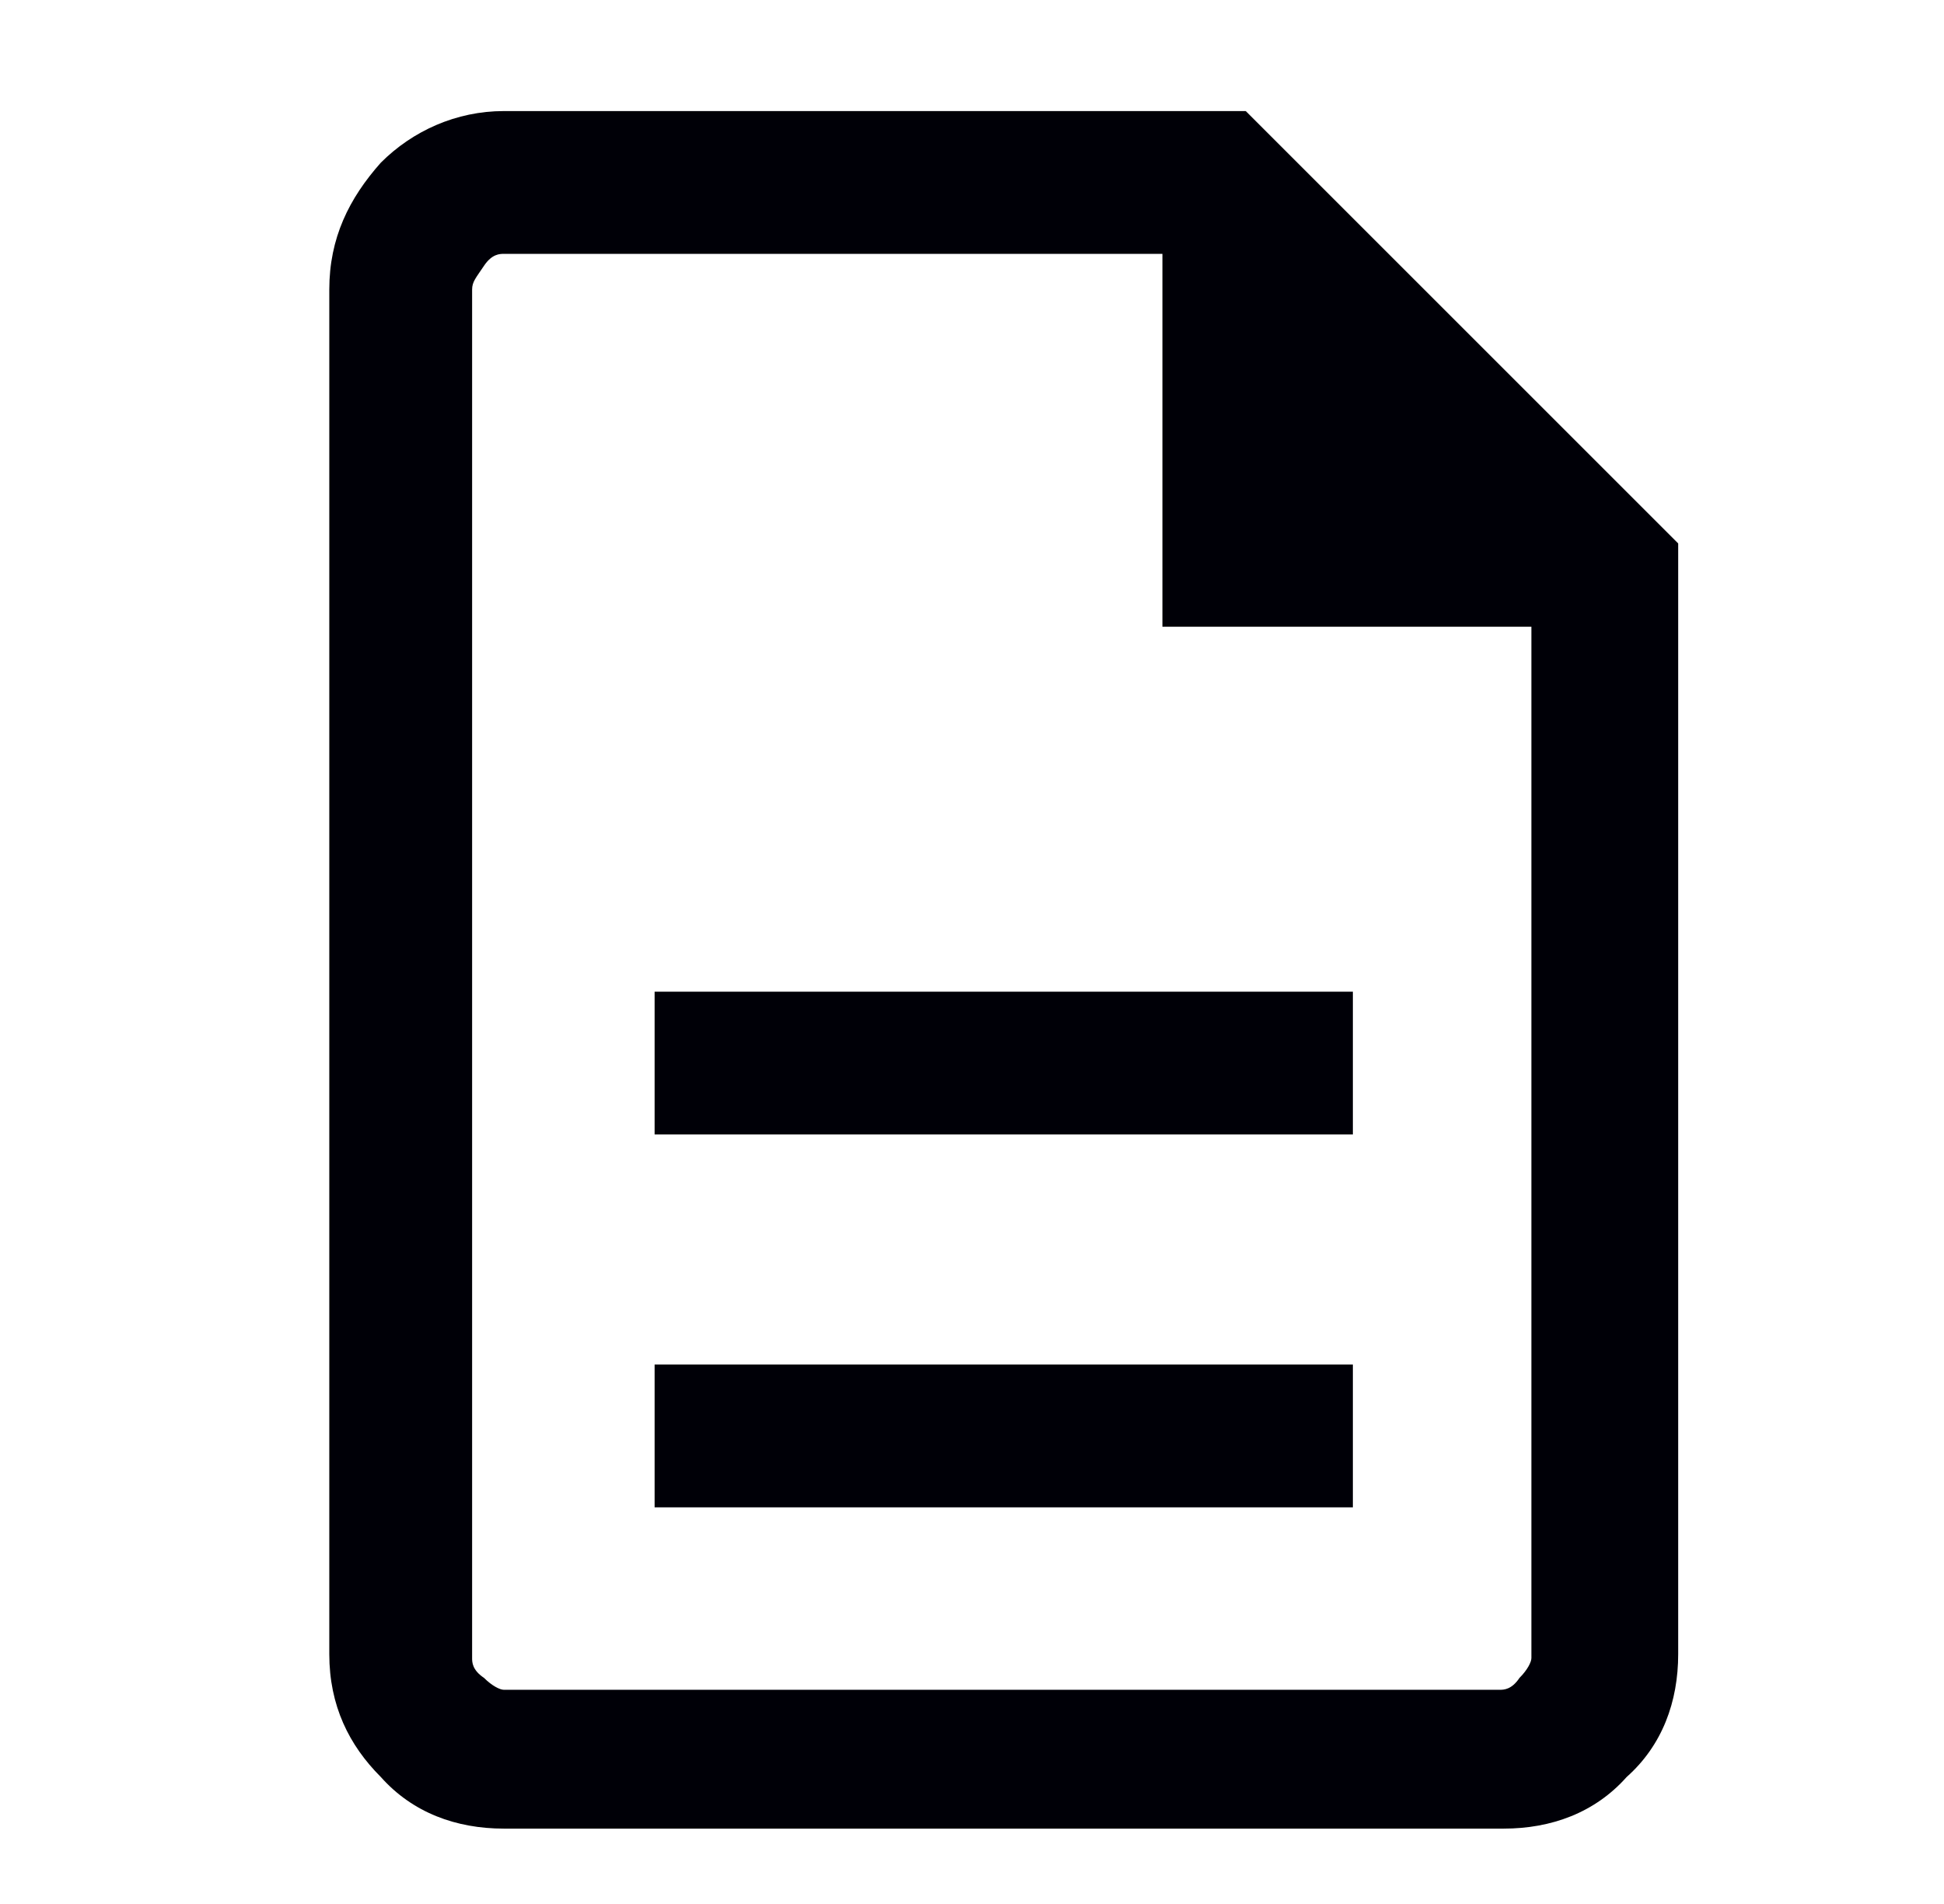 <?xml version="1.0" encoding="utf-8"?>
<!-- Generator: Adobe Illustrator 28.3.0, SVG Export Plug-In . SVG Version: 6.00 Build 0)  -->
<svg version="1.1" id="Layer_1" xmlns="http://www.w3.org/2000/svg" xmlns:xlink="http://www.w3.org/1999/xlink" x="0px" y="0px"
	 width="49px" height="48px" viewBox="0 0 49 48" style="enable-background:new 0 0 49 48;" xml:space="preserve">
<style type="text/css">
	.st0{fill:#000007;}
	.st1{fill:#11120F;}
	.st2{fill-rule:evenodd;clip-rule:evenodd;fill:#000007;}
</style>
<g>
	<path class="st0" d="M17.1,37.3h16.3V35H17.1V37.3z M17.1,28h16.3v-2.3H17.1V28z M12.7,45.5c-1.1,0-2-0.4-2.7-1.1
		C9.3,43.7,9,42.8,9,41.7V7.3c0-1.1,0.4-2,1.1-2.7c0.7-0.7,1.6-1.1,2.7-1.1h18.4L41.7,14v27.7c0,1.1-0.4,2-1.1,2.7
		c-0.7,0.7-1.6,1.1-2.7,1.1H12.7z M30,15.2V5.8H12.7c-0.4,0-0.7,0.1-1,0.4c-0.3,0.3-0.4,0.6-0.4,1v34.5c0,0.4,0.1,0.7,0.4,1
		c0.3,0.3,0.6,0.4,1,0.4h25.1c0.4,0,0.7-0.1,1-0.4c0.3-0.3,0.4-0.6,0.4-1V15.2H30z"/>
	<path class="st0" d="M37.9,46.1H12.7c-1.2,0-2.3-0.4-3.1-1.3C8.8,44,8.3,43,8.3,41.7V7.3C8.3,6,8.8,5,9.6,4.1
		c0.8-0.8,1.9-1.3,3.1-1.3h18.7l10.9,10.9v28c0,1.2-0.4,2.3-1.3,3.1C40.2,45.7,39.1,46.1,37.9,46.1z M12.7,4.1
		c-0.9,0-1.6,0.3-2.3,0.9C9.9,5.6,9.6,6.4,9.6,7.3v34.5c0,0.9,0.3,1.6,0.9,2.2c0.6,0.6,1.3,0.9,2.2,0.9h25.1c0.9,0,1.6-0.3,2.3-0.9
		c0.6-0.6,0.9-1.3,0.9-2.2V14.3L30.9,4.1H12.7z M37.9,43.8H12.7c-0.5,0-1-0.2-1.4-0.6c-0.4-0.4-0.6-0.9-0.6-1.4V7.3
		c0-0.5,0.2-1,0.6-1.4c0.4-0.4,0.9-0.6,1.4-0.6h17.9v9.3h9.3v27.2c0,0.5-0.2,1-0.6,1.4C38.9,43.6,38.4,43.8,37.9,43.8z M12.7,6.4
		c-0.1,0-0.3,0-0.5,0.3C12,7,11.9,7.1,11.9,7.3v34.5c0,0.1,0,0.3,0.3,0.5c0.2,0.2,0.4,0.3,0.5,0.3h25.1c0.1,0,0.3,0,0.5-0.3
		c0.2-0.2,0.3-0.4,0.3-0.5v-26h-9.3V6.4H12.7z M34.1,38H16.5v-3.6h17.6V38z M17.8,36.7h15.1v-1.1H17.8V36.7z M34.1,28.6H16.5V25
		h17.6V28.6z M17.8,27.4h15.1v-1.1H17.8V27.4z"/>
</g>
</svg>
